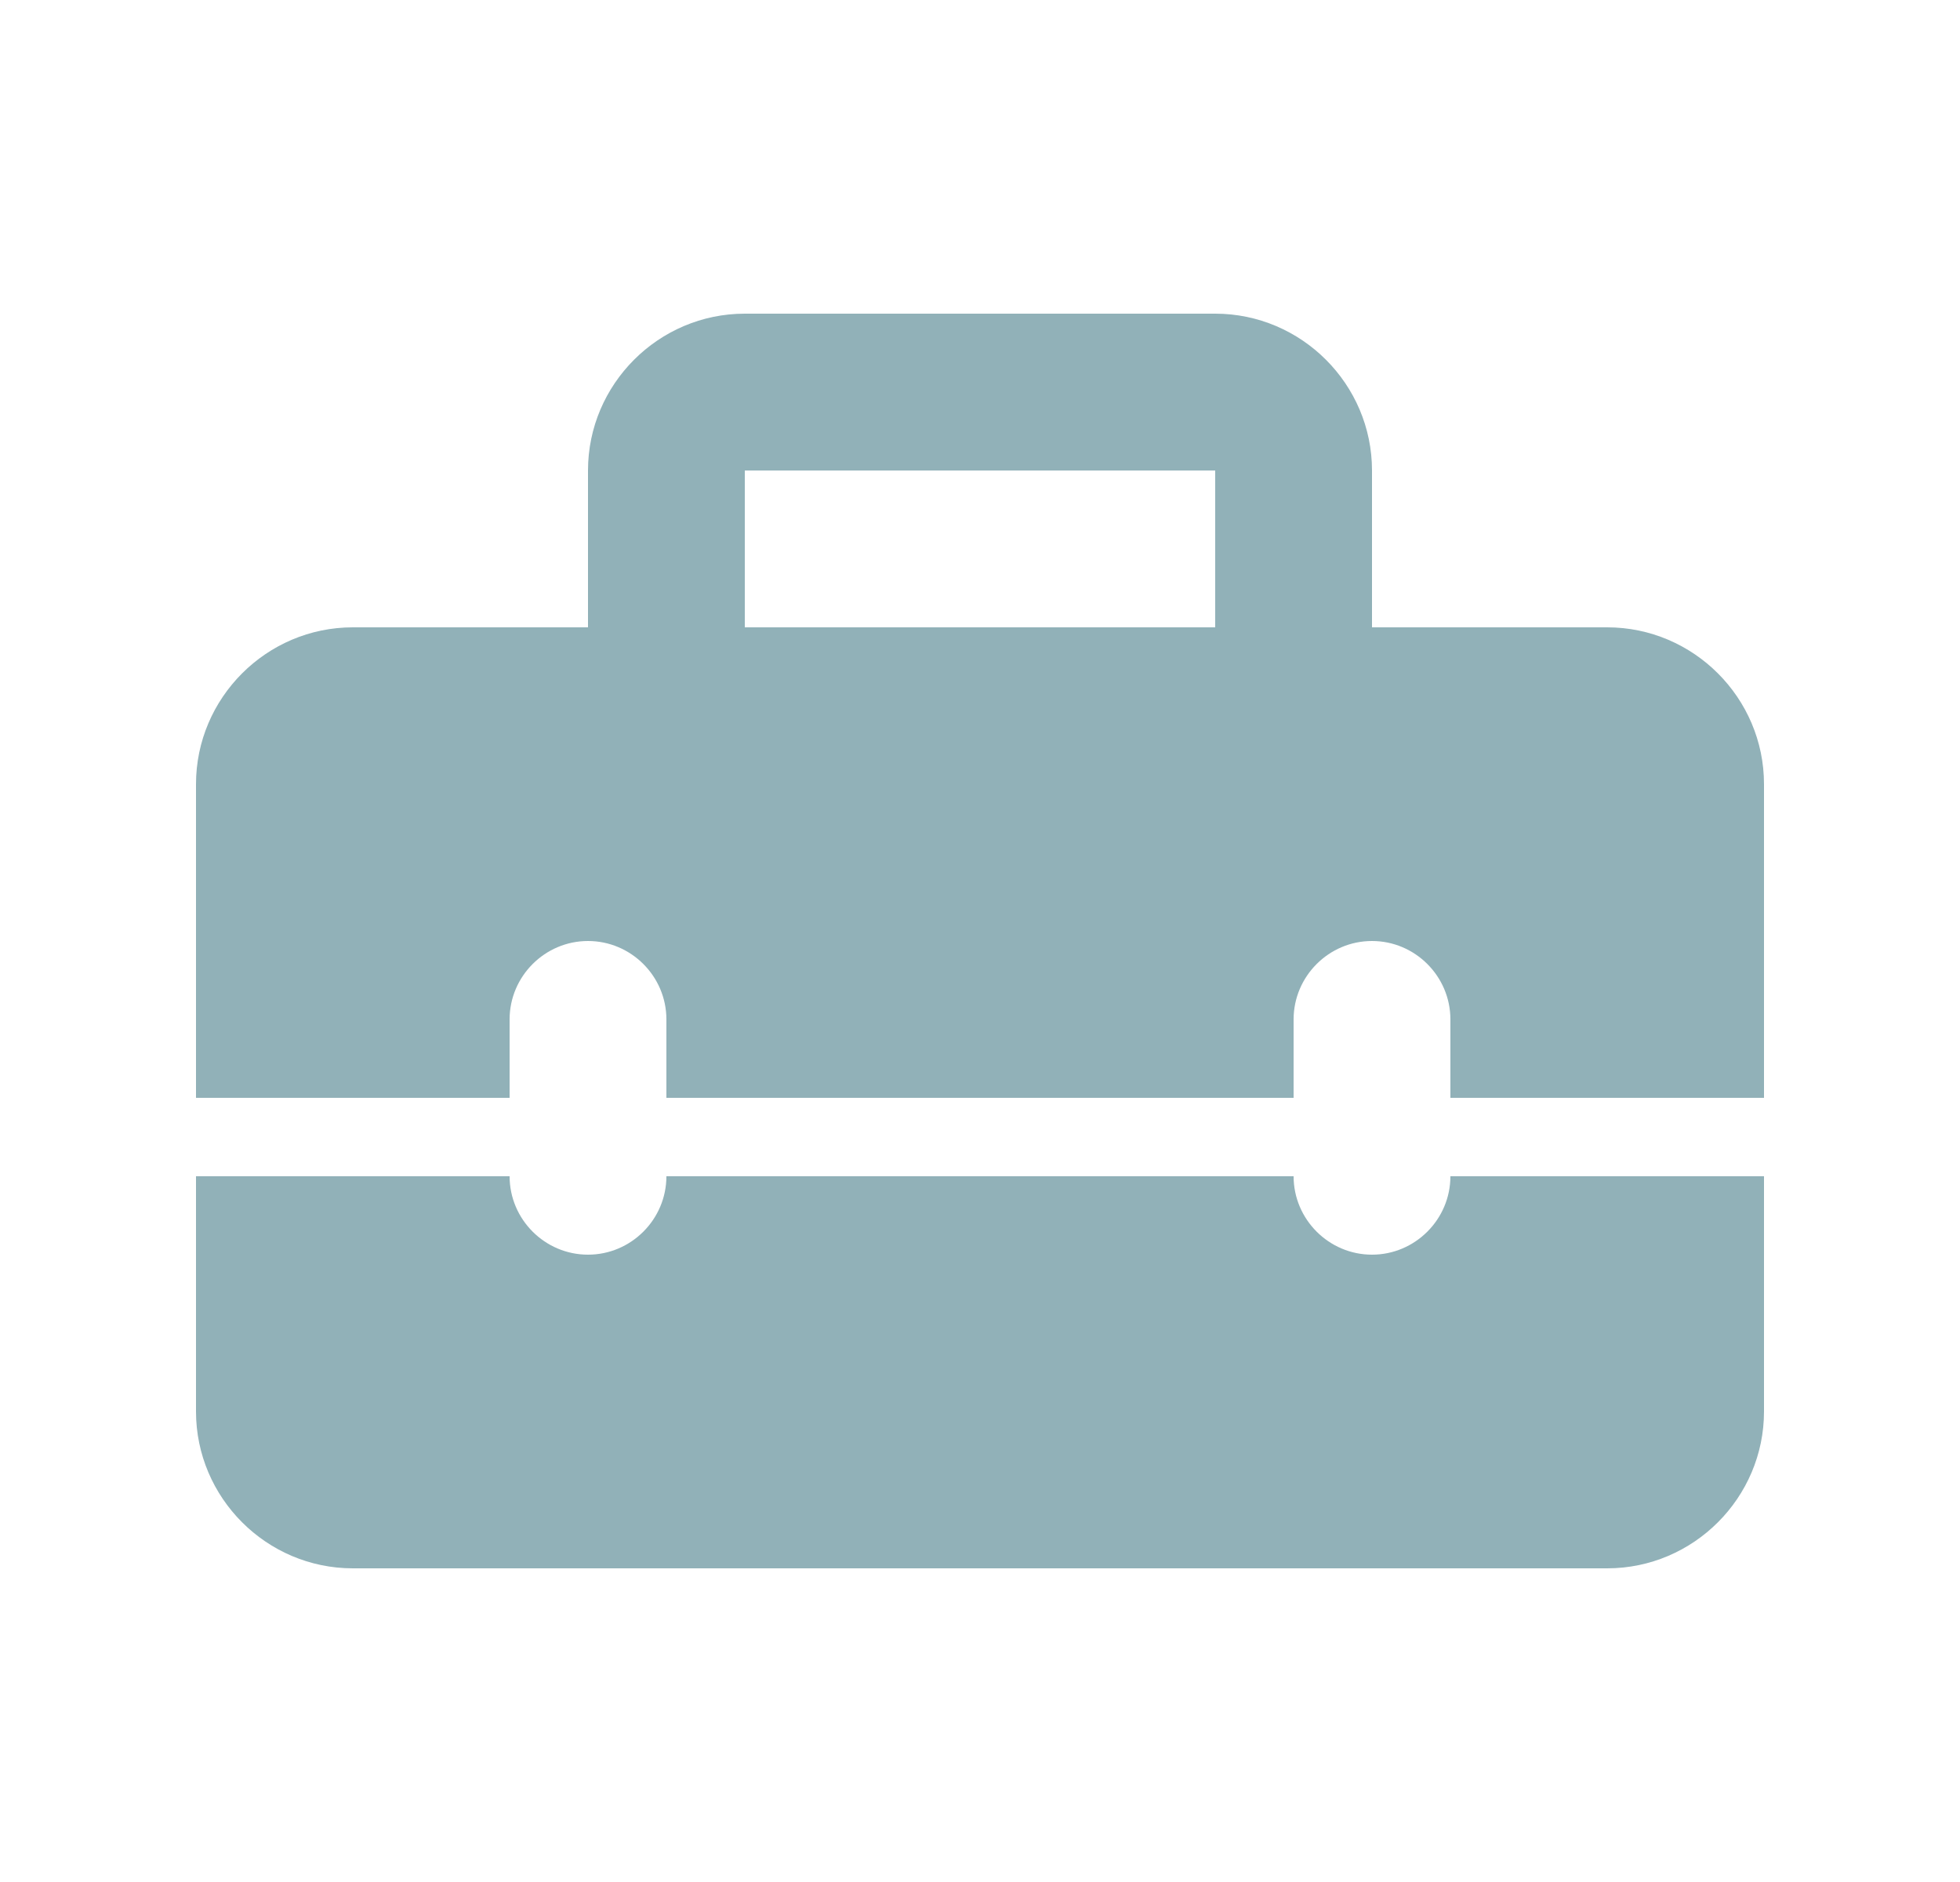 <?xml version="1.0" encoding="UTF-8"?> <svg xmlns="http://www.w3.org/2000/svg" width="25" height="24" viewBox="0 0 25 24" fill="none"><path fill-rule="evenodd" clip-rule="evenodd" d="M17.5 8H20.5C21.6 8 22.5 8.9 22.5 10V14H18.5V13C18.5 12.45 18.05 12 17.5 12C16.95 12 16.5 12.45 16.5 13V14H8.5V13C8.5 12.45 8.05 12 7.5 12C6.95 12 6.5 12.45 6.5 13V14H2.5V10C2.5 8.9 3.4 8 4.5 8H7.5V6C7.5 4.9 8.4 4 9.5 4H15.5C16.6 4 17.5 4.9 17.5 6V8ZM9.5 8H15.5V6H9.5V8ZM16.5 15C16.5 15.55 16.95 16 17.5 16C18.05 16 18.5 15.55 18.5 15H22.5V18C22.5 19.1 21.6 20 20.5 20H4.5C3.4 20 2.5 19.1 2.5 18V15H6.5C6.5 15.55 6.95 16 7.5 16C8.05 16 8.5 15.55 8.5 15H16.5Z" fill="#91B1B8"></path></svg> 